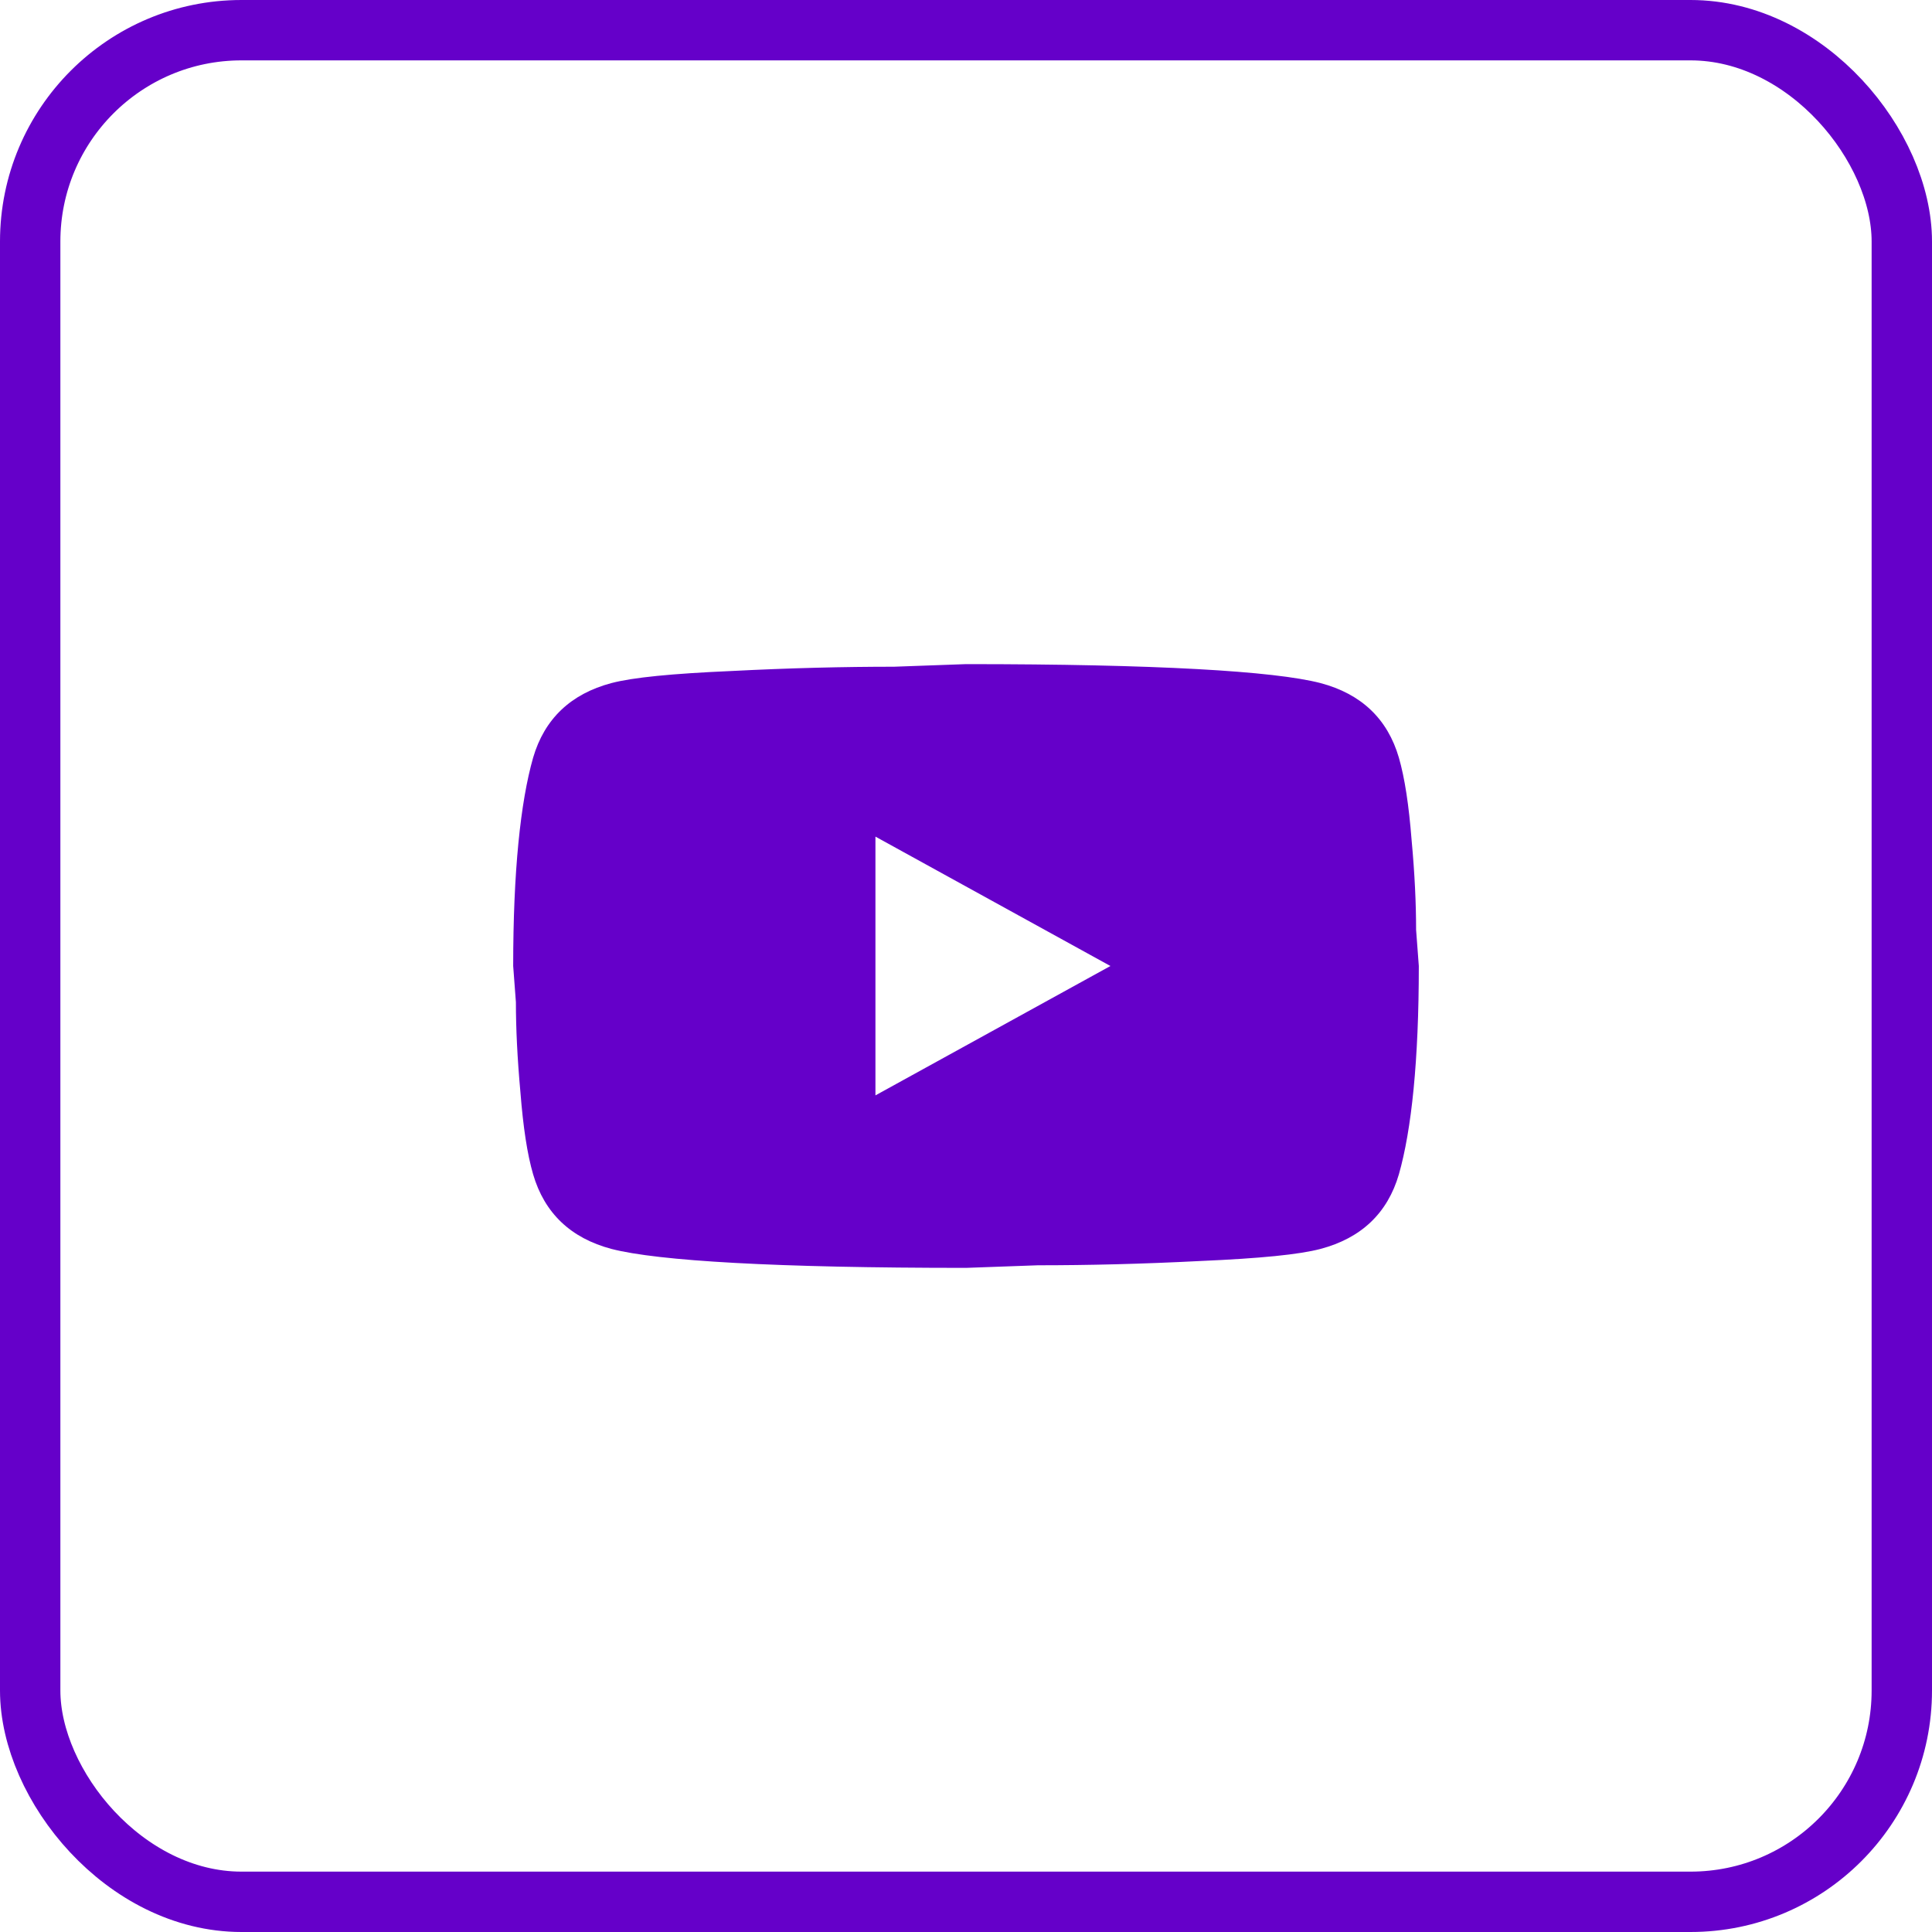 <svg width="32" height="32" viewBox="0 0 32 32" fill="none" xmlns="http://www.w3.org/2000/svg">
<rect x="0.5" y="0.5" width="31" height="31" rx="3.5" stroke="#6500C9"/>
<path d="M14.5 18.143L18.392 16L14.5 13.857V18.143ZM23.17 12.55C23.267 12.886 23.335 13.336 23.38 13.907C23.433 14.479 23.455 14.971 23.455 15.4L23.5 16C23.5 17.564 23.38 18.714 23.17 19.45C22.983 20.093 22.547 20.507 21.872 20.686C21.52 20.779 20.875 20.843 19.885 20.886C18.91 20.936 18.017 20.957 17.192 20.957L16 21C12.857 21 10.9 20.886 10.127 20.686C9.453 20.507 9.018 20.093 8.83 19.45C8.732 19.114 8.665 18.664 8.62 18.093C8.568 17.521 8.545 17.029 8.545 16.6L8.5 16C8.5 14.436 8.62 13.286 8.83 12.55C9.018 11.907 9.453 11.493 10.127 11.314C10.48 11.221 11.125 11.157 12.115 11.114C13.09 11.064 13.982 11.043 14.807 11.043L16 11C19.142 11 21.1 11.114 21.872 11.314C22.547 11.493 22.983 11.907 23.17 12.55Z" fill="#6500C9"/>
</svg>
